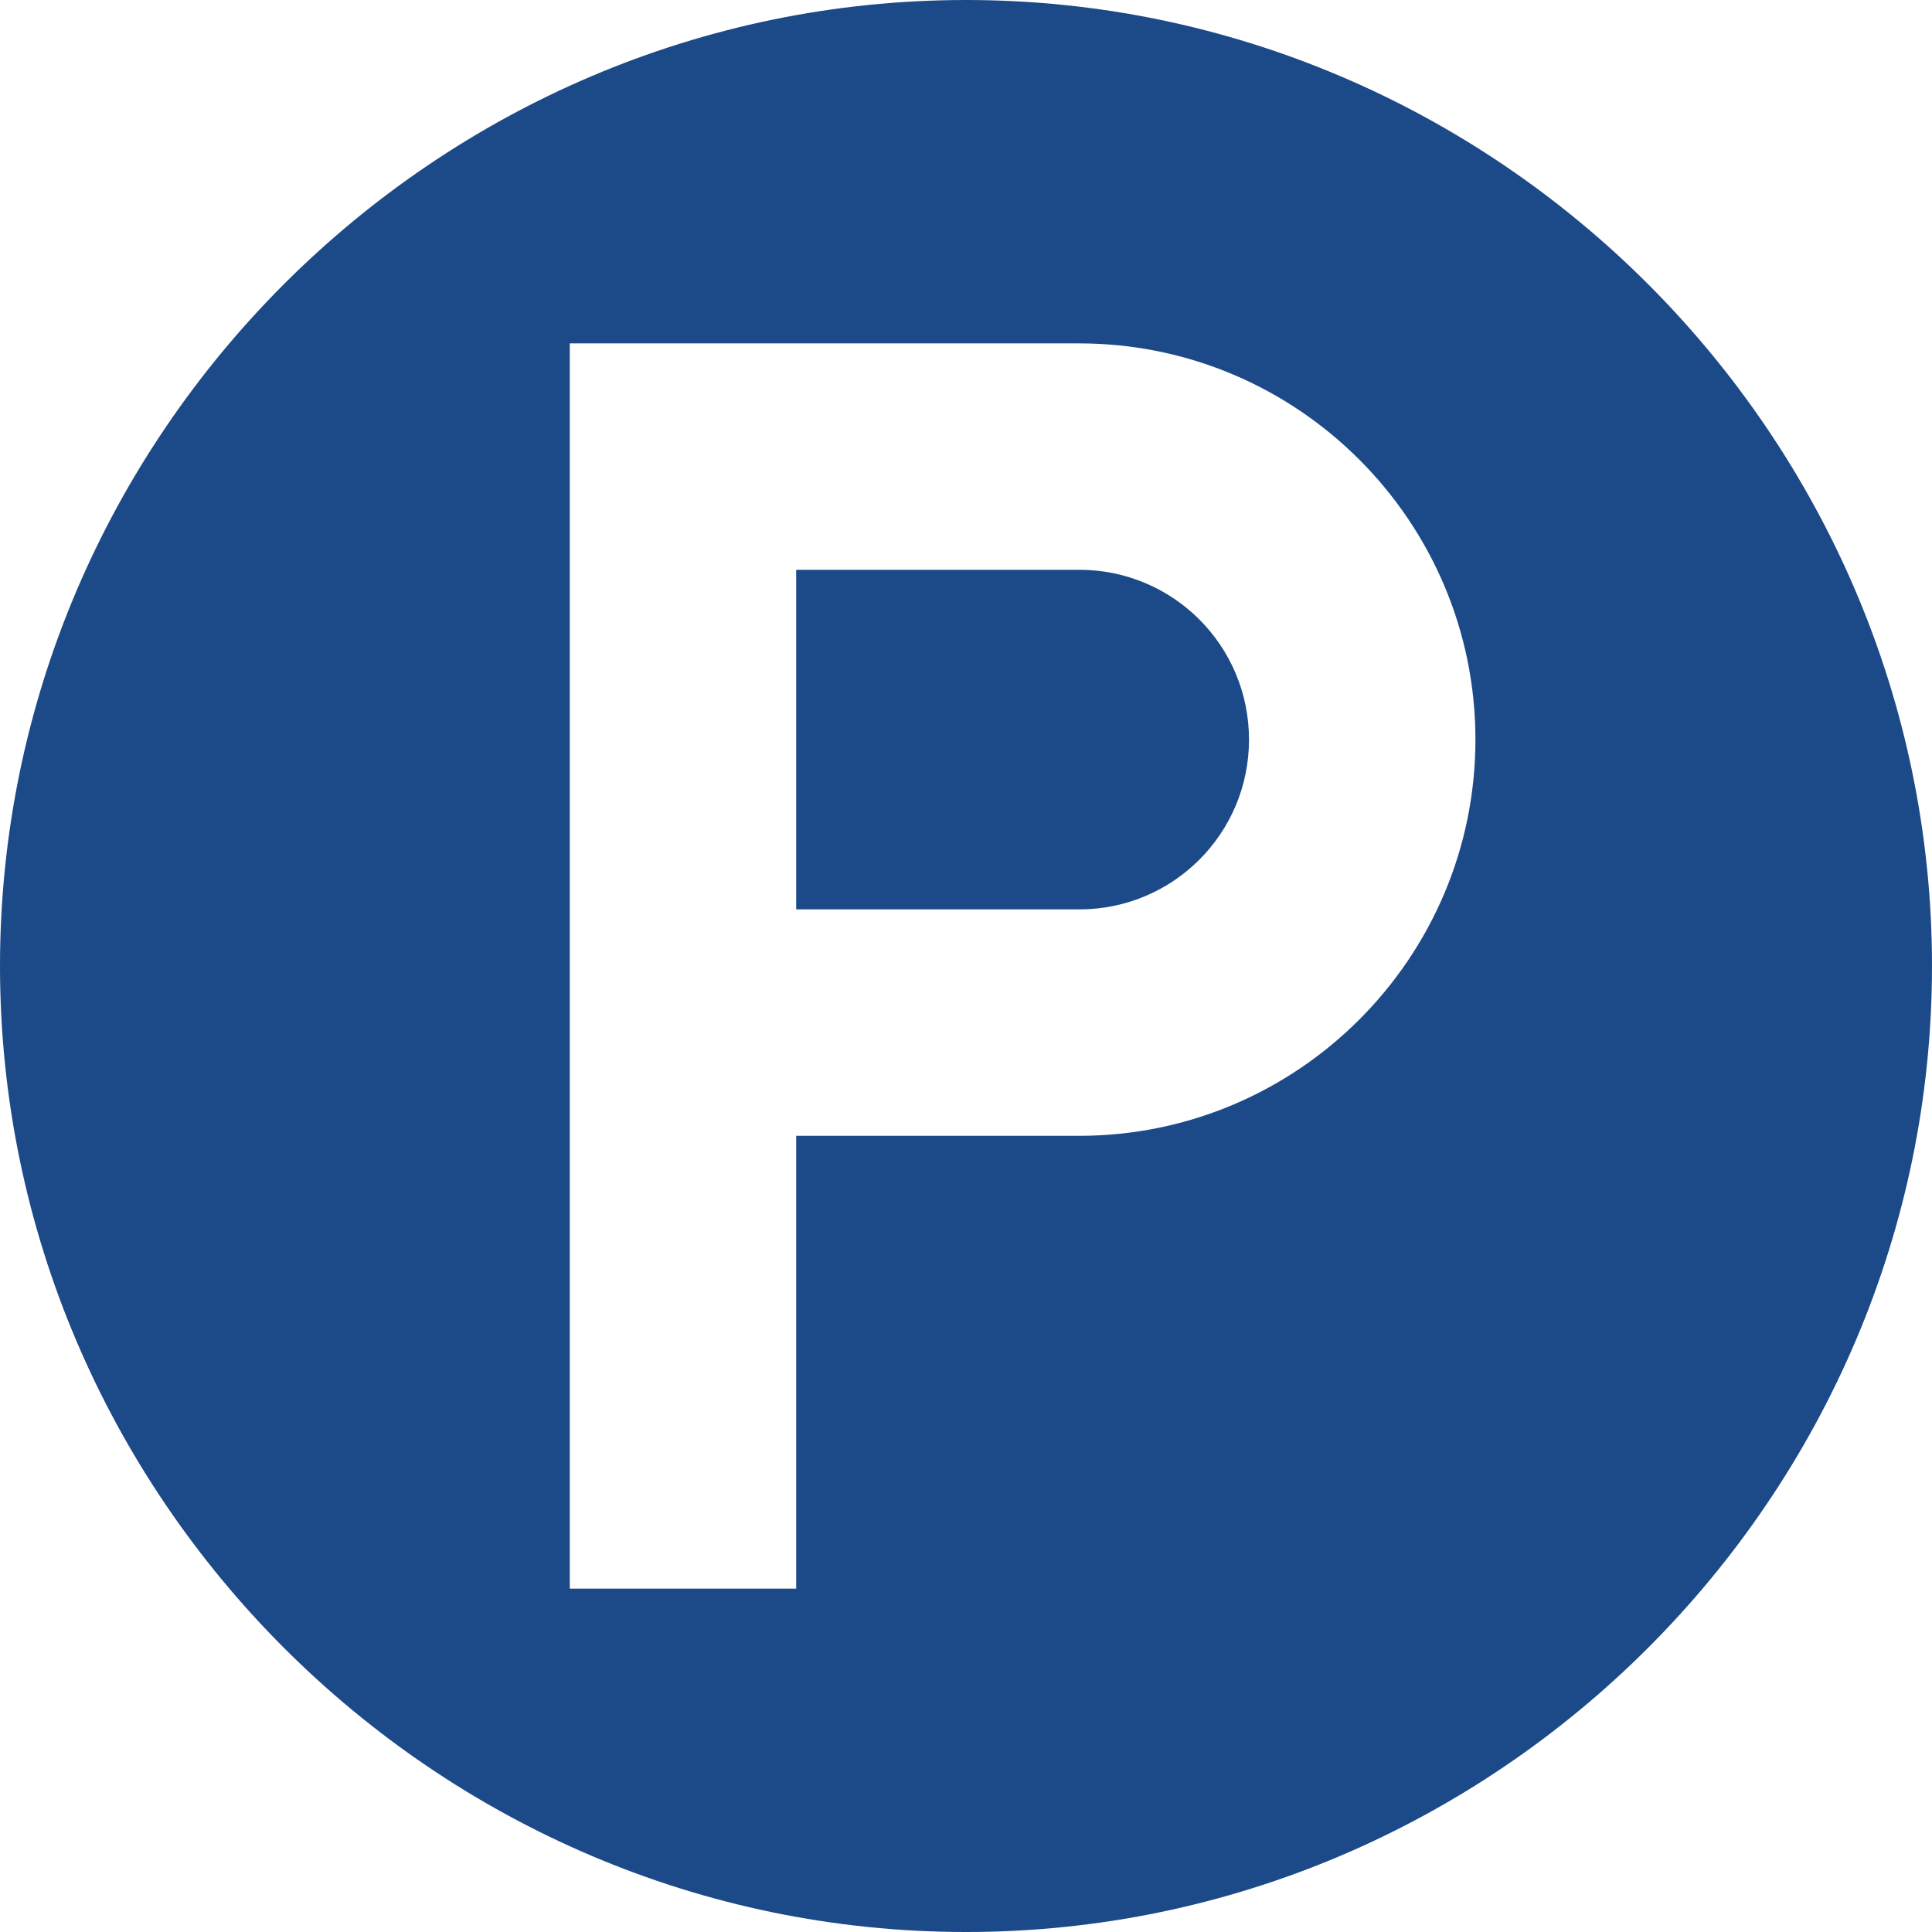<?xml version="1.0" encoding="UTF-8"?> <svg xmlns="http://www.w3.org/2000/svg" width="50" height="50" viewBox="0 0 50 50" fill="none"> <path d="M27.93 14.746H20.605V23.535H27.93C30.361 23.535 32.324 21.572 32.324 19.141C32.324 16.709 30.361 14.746 27.93 14.746Z" fill="#1C4A88"></path> <path d="M25 0C11.269 0 0 11.269 0 25C0 38.731 11.269 50 25 50C38.731 50 50 38.731 50 25C50 11.269 38.731 0 25 0ZM27.93 29.395H20.605V41.113H14.746V8.887H27.93C33.584 8.887 38.184 13.486 38.184 19.141C38.184 24.795 33.584 29.395 27.93 29.395Z" fill="#1C4A88"></path> </svg> 